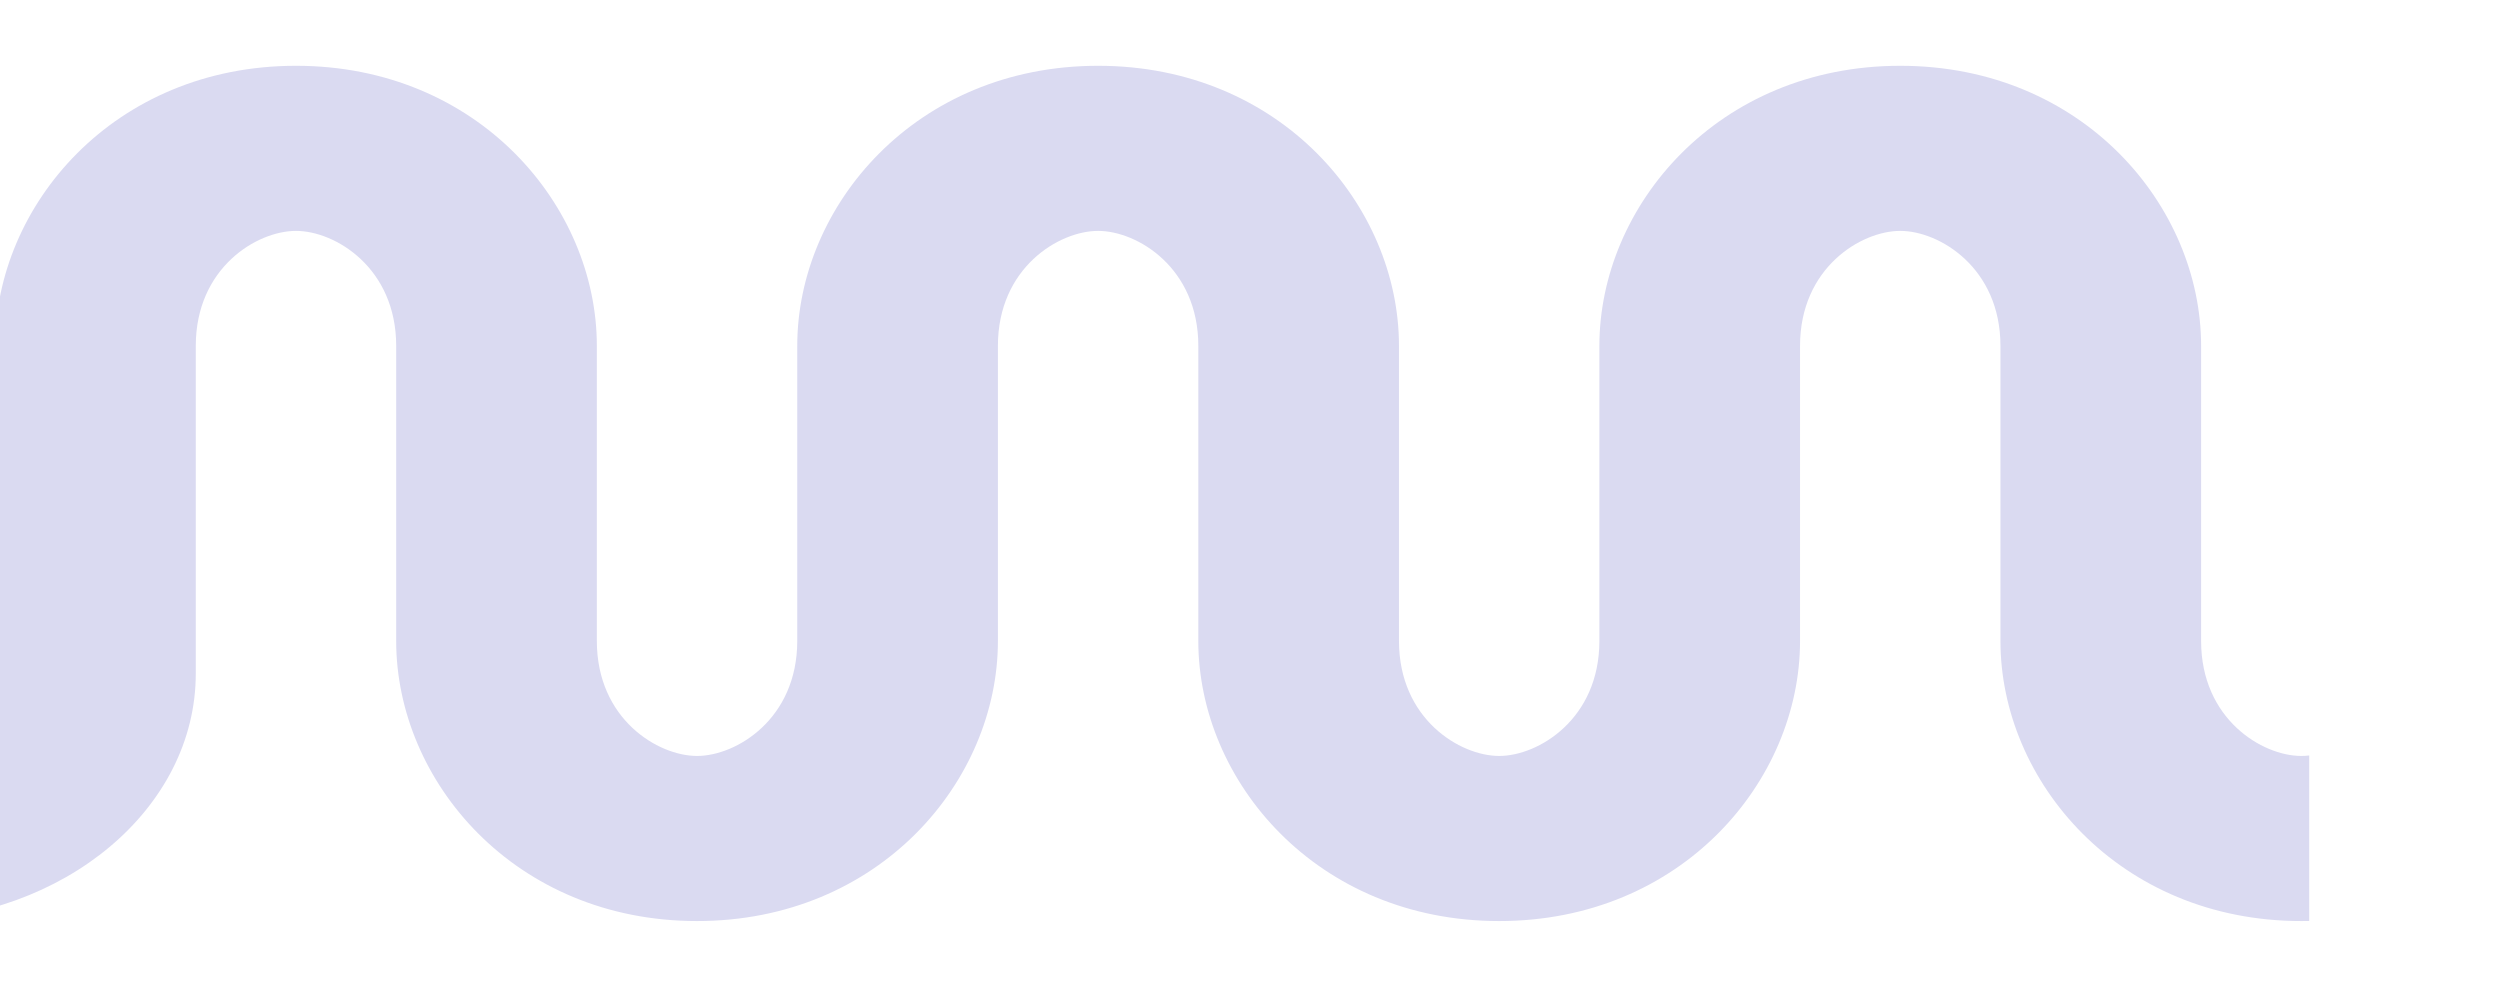 <svg width="760" height="300" viewBox="0 0 760 300" fill="none" xmlns="http://www.w3.org/2000/svg">
<path d="M-30 229.759V279.983C19.615 279.132 59.517 245.773 59.517 204.745V105.149C59.517 81.421 78.068 70.191 89.979 70.191C101.891 70.191 120.441 81.421 120.441 105.149V194.851C120.441 237.456 156.478 280 211.903 280C267.328 280 303.365 237.456 303.365 194.851V105.149C303.365 81.421 321.916 70.191 333.827 70.191C345.738 70.191 364.289 81.421 364.289 105.149V194.851C364.289 237.456 400.325 280 455.751 280C511.176 280 547.212 237.456 547.212 194.851V105.149C547.212 81.421 565.763 70.191 577.674 70.191C589.586 70.191 608.136 81.421 608.136 105.149V194.851C608.136 237.456 644.173 280 699.598 280C700.403 280 701.203 279.991 702 279.973V229.666C701.176 229.762 700.373 229.809 699.598 229.809C687.687 229.809 669.136 218.579 669.136 194.851V105.149C669.136 62.544 633.1 20 577.674 20C522.249 20 486.212 62.544 486.212 105.149V194.851C486.212 218.579 467.662 229.809 455.751 229.809C443.839 229.809 425.289 218.579 425.289 194.851V105.149C425.289 62.544 389.252 20 333.827 20C278.402 20 242.365 62.544 242.365 105.149V194.851C242.365 218.579 223.815 229.809 211.903 229.809C199.992 229.809 181.441 218.579 181.441 194.851V105.149C181.441 62.544 145.405 20 89.979 20C34.554 20 -1.482 62.544 -1.482 105.149V204.745C-1.482 218.051 -14.082 228.934 -30 229.759Z" fill="#DADAF1"/>
</svg>
